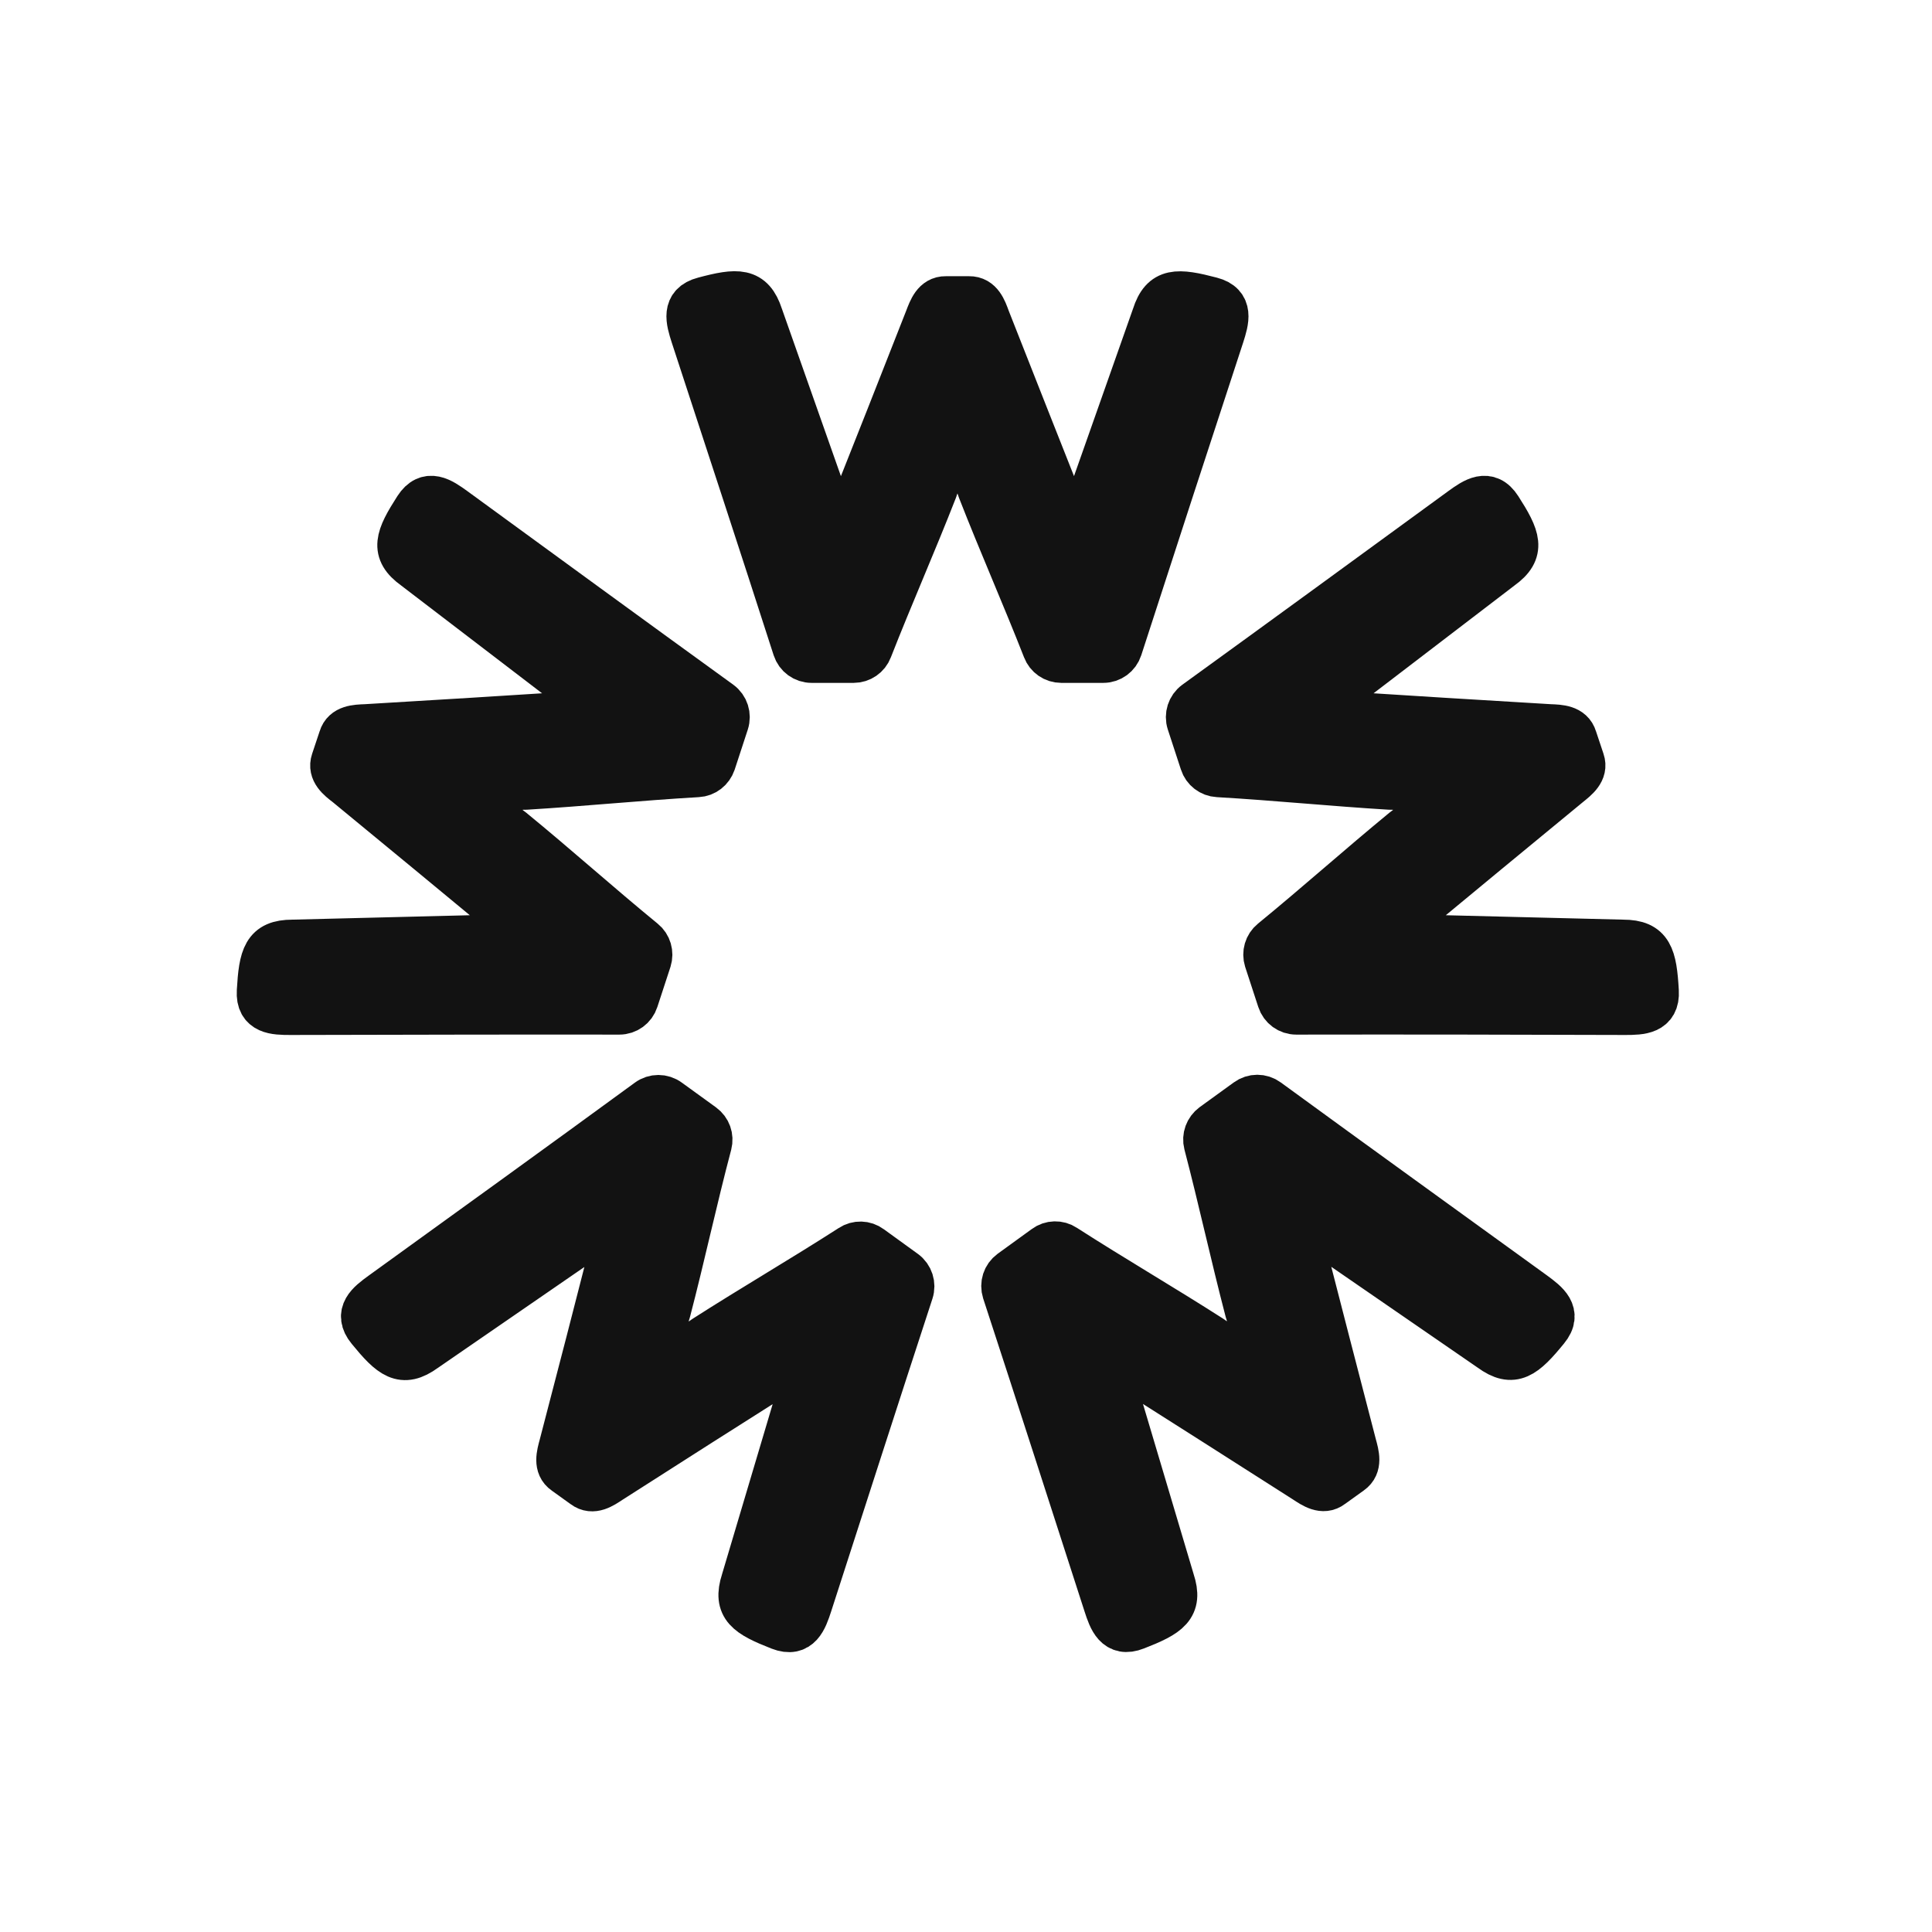 <svg width="224" height="224" viewBox="0 0 224 224" fill="none" xmlns="http://www.w3.org/2000/svg">
<path d="M109.66 34.578C108.333 34.556 107.862 35.862 107.455 36.932C104.459 44.574 101.44 52.216 98.401 59.858L97.63 61.806C97.544 62.042 97.202 62.042 97.116 61.806L88.233 36.611C87.226 33.507 85.492 33.614 81.575 34.663C79.178 35.284 79.756 37.189 80.312 38.923C84.272 51.039 88.233 63.069 92.129 75.185C92.407 76.042 93.199 76.62 94.098 76.62H98.978C99.835 76.62 100.605 76.085 100.905 75.293C103.345 69.063 106 63.069 108.44 56.819C109.639 53.03 112.379 53.03 113.578 56.819C116.018 63.069 118.672 69.063 121.113 75.293C121.412 76.085 122.183 76.62 123.039 76.62H127.92C128.819 76.62 129.611 76.042 129.889 75.185C133.807 63.069 137.745 51.018 141.706 38.923C142.262 37.189 142.84 35.284 140.443 34.663C136.525 33.636 134.77 33.507 133.785 36.611L124.902 61.806C124.816 62.042 124.495 62.042 124.388 61.806L123.617 59.858C120.577 52.216 117.581 44.574 114.562 36.932C114.177 35.862 113.706 34.556 112.357 34.578H109.66Z" fill="#121212" stroke="#121212" stroke-width="5.109" stroke-miterlimit="10" stroke-linecap="round" stroke-linejoin="round"/>
<path d="M38.613 88.201C38.185 89.465 39.277 90.321 40.176 91.006C46.512 96.229 52.87 101.452 59.185 106.697L60.812 108.024C61.004 108.195 60.897 108.495 60.64 108.516L33.925 109.18C30.65 109.18 30.243 110.871 30.008 114.917C29.858 117.4 31.849 117.443 33.669 117.443C46.405 117.421 59.078 117.378 71.814 117.4C72.714 117.4 73.506 116.822 73.784 115.966L75.304 111.32C75.561 110.507 75.304 109.608 74.64 109.073C69.46 104.834 64.579 100.446 59.399 96.207C56.166 93.896 57.023 91.305 60.983 91.327C67.683 90.92 74.212 90.257 80.891 89.871C81.747 89.828 82.475 89.25 82.753 88.437L84.273 83.792C84.551 82.936 84.252 81.994 83.524 81.458C73.206 73.988 62.974 66.517 52.677 59.003C51.2 57.933 49.573 56.798 48.225 58.896C46.041 62.3 45.378 63.927 48.032 65.832L69.246 82.058C69.439 82.208 69.353 82.529 69.096 82.55L66.998 82.679C58.799 83.214 50.601 83.706 42.402 84.198C41.268 84.241 39.876 84.284 39.491 85.569L38.613 88.201Z" fill="#121212" stroke="#121212" stroke-width="5.109" stroke-miterlimit="10" stroke-linecap="round" stroke-linejoin="round"/>
<path d="M67.662 172.328C68.732 173.142 69.867 172.35 70.808 171.729C77.723 167.298 84.658 162.888 91.594 158.5L93.371 157.365C93.585 157.237 93.842 157.429 93.777 157.665L86.157 183.267C85.151 186.371 86.628 187.291 90.395 188.768C92.707 189.667 93.371 187.784 93.927 186.071C97.845 173.955 101.719 161.882 105.679 149.787C105.958 148.931 105.658 147.989 104.93 147.454L100.97 144.586C100.285 144.072 99.343 144.05 98.637 144.521C93.007 148.139 87.334 151.436 81.683 155.053C78.493 157.408 76.288 155.802 77.53 152.035C79.221 145.549 80.591 139.127 82.304 132.662C82.518 131.827 82.218 130.971 81.512 130.457L77.552 127.589C76.824 127.054 75.839 127.054 75.111 127.589C64.836 135.102 54.561 142.509 44.222 149.98C42.745 151.05 41.161 152.249 42.745 154.176C45.314 157.322 46.641 158.435 49.295 156.509L71.301 141.353C71.515 141.203 71.772 141.396 71.729 141.653L71.215 143.686C69.182 151.65 67.127 159.613 65.05 167.554C64.751 168.646 64.365 169.995 65.457 170.744L67.662 172.328Z" fill="#121212" stroke="#121212" stroke-width="5.109" stroke-miterlimit="10" stroke-linecap="round" stroke-linejoin="round"/>
<path d="M156.645 170.721C157.737 169.95 157.352 168.623 157.052 167.531C154.997 159.589 152.921 151.626 150.887 143.663L150.373 141.629C150.309 141.394 150.588 141.201 150.802 141.33L172.807 156.485C175.44 158.412 176.789 157.299 179.358 154.152C180.942 152.226 179.336 151.027 177.881 149.956C167.563 142.486 157.288 135.079 146.991 127.565C146.263 127.03 145.279 127.03 144.551 127.565L140.591 130.434C139.906 130.948 139.585 131.804 139.799 132.639C141.49 139.103 142.881 145.525 144.572 152.012C145.835 155.779 143.609 157.385 140.42 155.03C134.768 151.412 129.096 148.116 123.466 144.498C122.759 144.027 121.817 144.048 121.132 144.562L117.172 147.431C116.444 147.966 116.145 148.886 116.423 149.764C120.383 161.858 124.258 173.932 128.175 186.048C128.732 187.781 129.395 189.665 131.707 188.745C135.496 187.268 136.973 186.347 135.946 183.243L128.325 157.641C128.261 157.406 128.518 157.192 128.732 157.342L130.508 158.476C137.444 162.864 144.38 167.296 151.294 171.705C152.236 172.326 153.392 173.118 154.441 172.305L156.645 170.721Z" fill="#121212" stroke="#121212" stroke-width="5.109" stroke-miterlimit="10" stroke-linecap="round" stroke-linejoin="round"/>
<path d="M182.611 85.569C182.226 84.284 180.835 84.241 179.7 84.198C171.501 83.706 163.303 83.214 155.104 82.679L153.006 82.55C152.75 82.529 152.664 82.208 152.857 82.058L174.07 65.832C176.725 63.927 176.061 62.3 173.878 58.896C172.529 56.798 170.902 57.933 169.425 59.003C159.129 66.517 148.896 73.988 138.578 81.458C137.851 81.994 137.551 82.936 137.829 83.792L139.349 88.437C139.606 89.25 140.355 89.828 141.211 89.871C147.89 90.257 154.419 90.92 161.119 91.327C165.101 91.305 165.936 93.896 162.703 96.207C157.523 100.467 152.642 104.834 147.462 109.073C146.799 109.608 146.542 110.507 146.799 111.32L148.318 115.966C148.597 116.822 149.389 117.4 150.288 117.4C163.025 117.378 175.697 117.4 188.434 117.443C190.253 117.443 192.244 117.4 192.094 114.917C191.859 110.871 191.431 109.18 188.177 109.18L161.462 108.516C161.205 108.516 161.098 108.195 161.291 108.024L162.917 106.697C169.232 101.452 175.59 96.229 181.926 91.006C182.804 90.299 183.917 89.443 183.489 88.201L182.611 85.569Z" fill="#121212" stroke="#121212" stroke-width="5.109" stroke-miterlimit="10" stroke-linecap="round" stroke-linejoin="round"/>
</svg>
